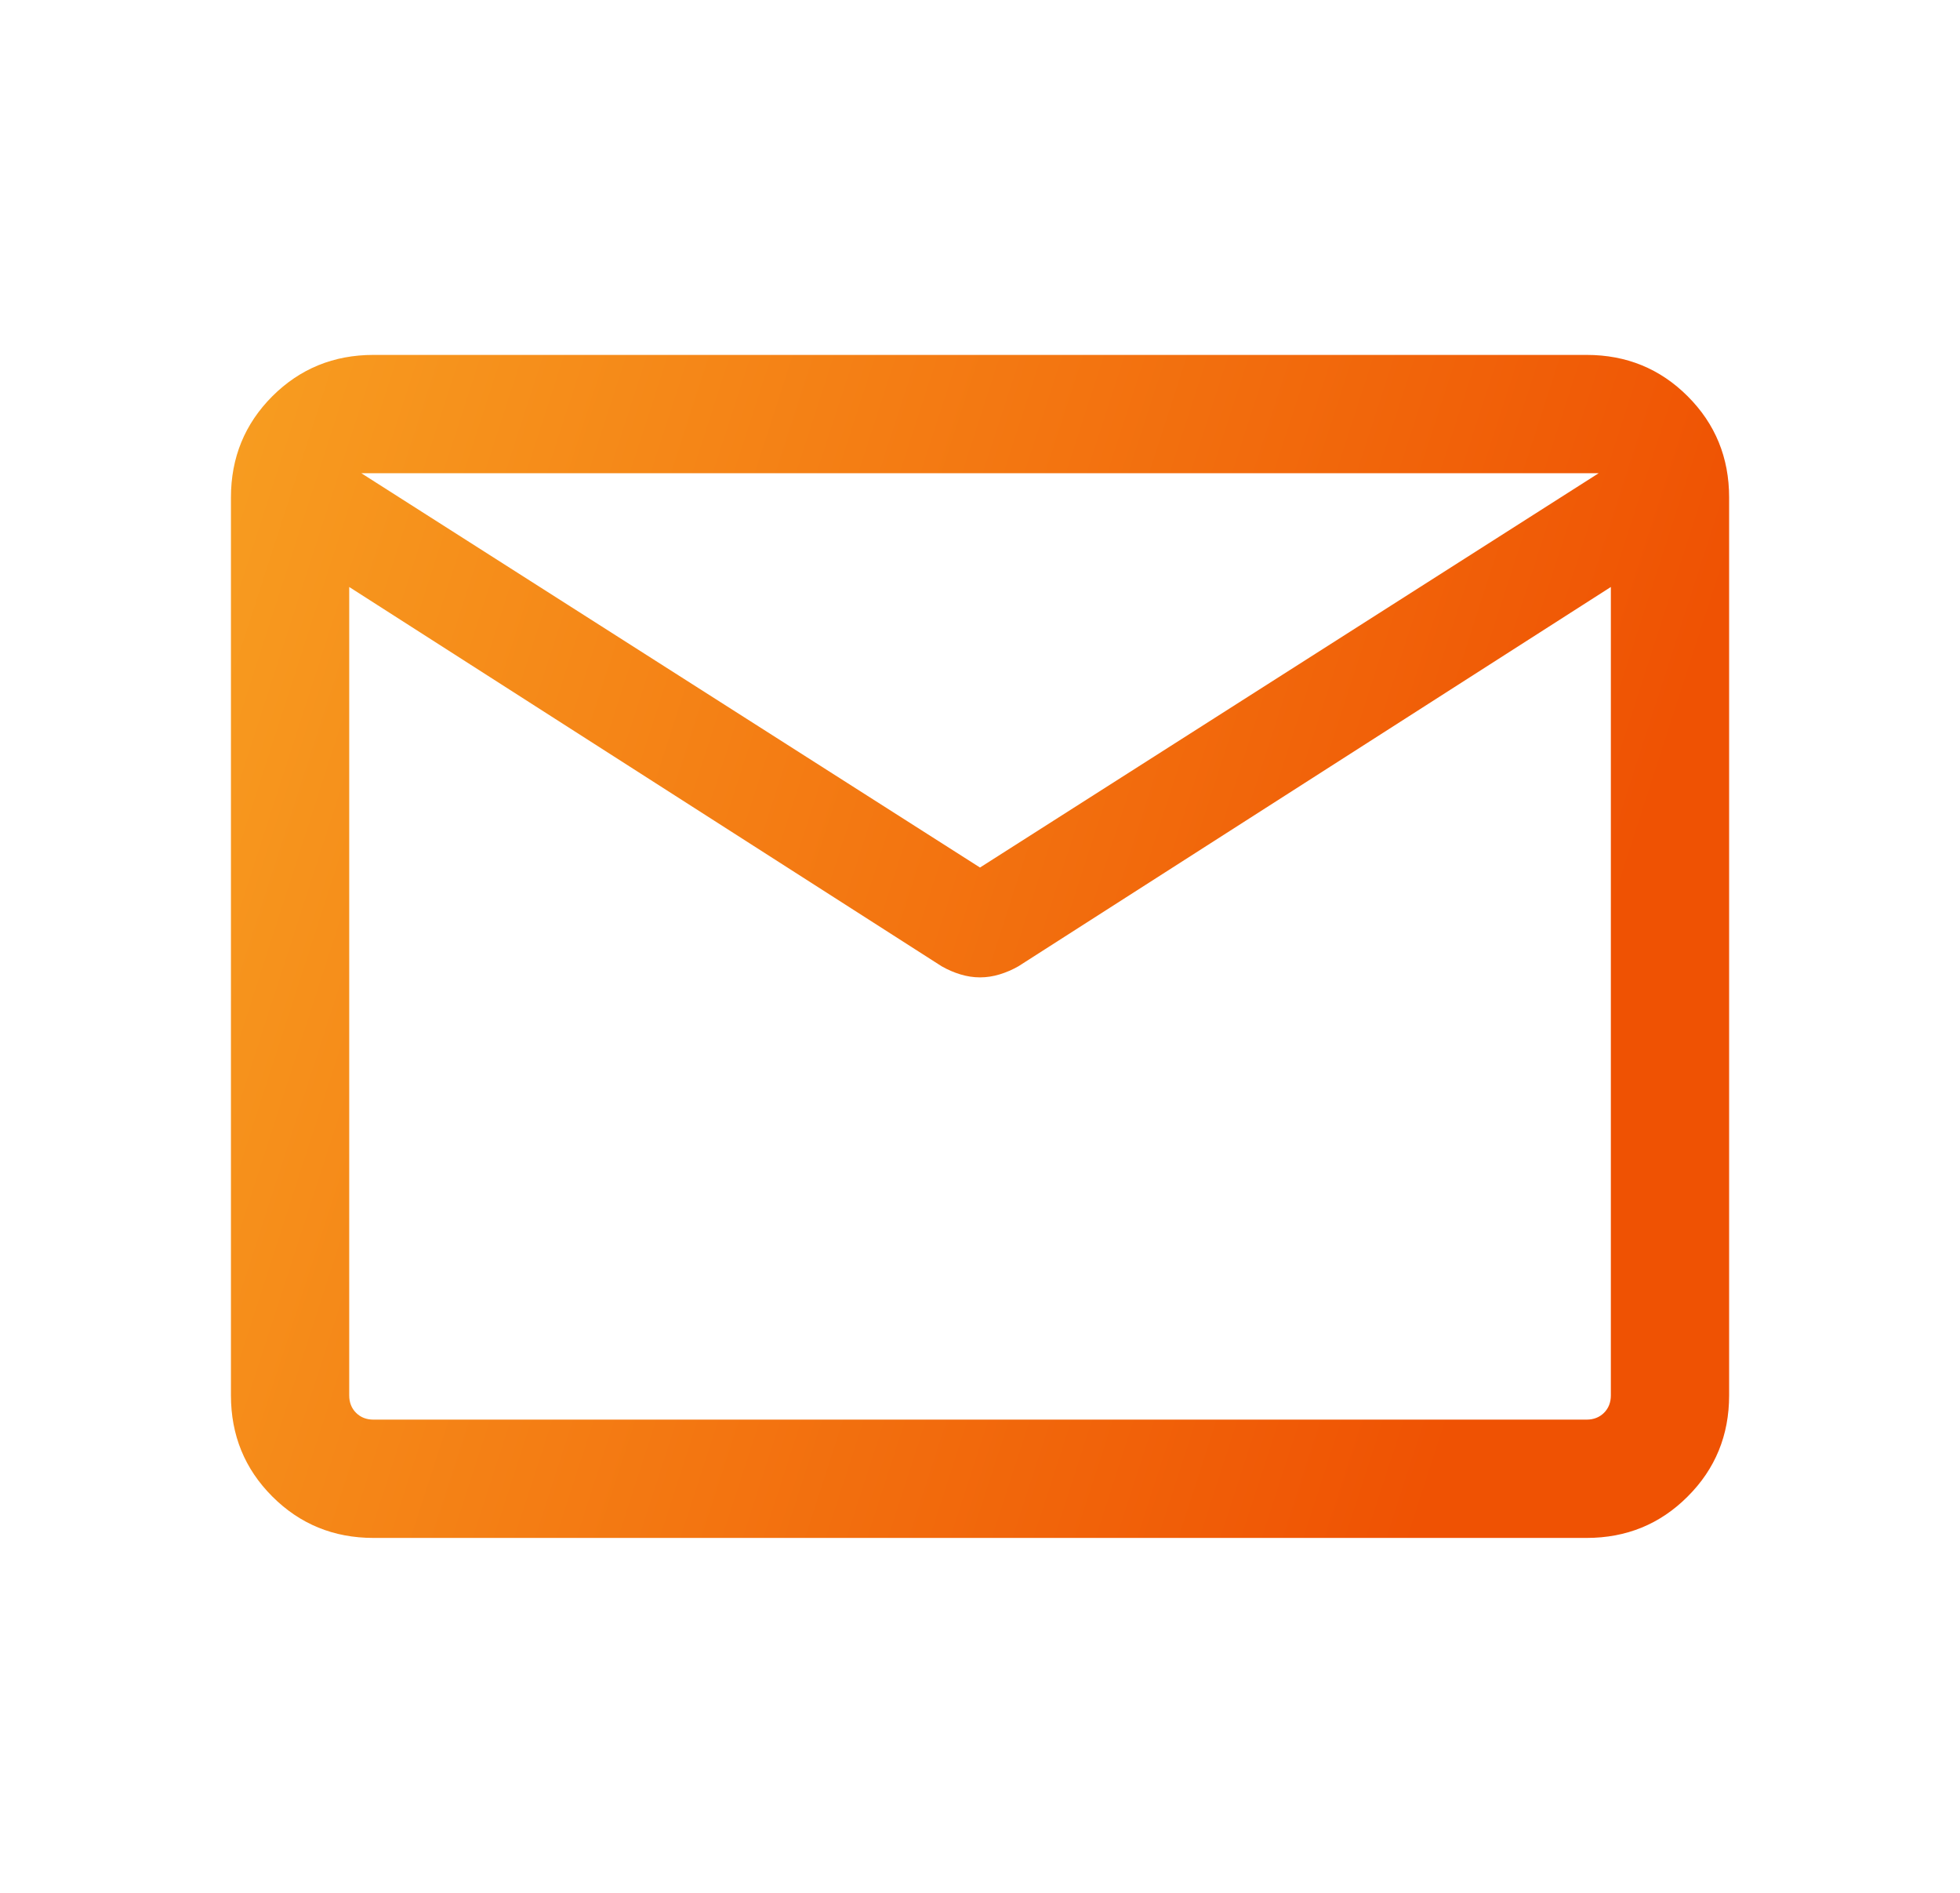 <svg width="29" height="28" viewBox="0 0 29 28" fill="none" xmlns="http://www.w3.org/2000/svg">
<mask id="mask0_578_14839" style="mask-type:alpha" maskUnits="userSpaceOnUse" x="0" y="0" width="29" height="28">
<rect x="0.5" width="28" height="28" fill="#D9D9D9"/>
</mask>
<g mask="url(#mask0_578_14839)">
<path d="M5.526 22.75C4.937 22.75 4.438 22.546 4.029 22.137C3.621 21.729 3.417 21.23 3.417 20.641V7.359C3.417 6.77 3.621 6.271 4.029 5.862C4.438 5.454 4.937 5.25 5.526 5.25H23.475C24.064 5.25 24.563 5.454 24.971 5.862C25.38 6.271 25.584 6.77 25.584 7.359V20.641C25.584 21.23 25.38 21.729 24.971 22.137C24.563 22.546 24.064 22.75 23.475 22.75H5.526ZM23.834 8.683L15.068 14.294C14.978 14.345 14.886 14.385 14.79 14.414C14.694 14.443 14.598 14.458 14.5 14.458C14.403 14.458 14.307 14.443 14.211 14.414C14.115 14.385 14.022 14.345 13.933 14.294L5.167 8.683V20.641C5.167 20.746 5.201 20.832 5.268 20.899C5.335 20.966 5.421 21 5.526 21H23.475C23.579 21 23.666 20.966 23.733 20.899C23.8 20.832 23.834 20.746 23.834 20.641V8.683ZM14.5 12.833L23.654 7H5.346L14.5 12.833ZM5.167 8.952V7.618V7.653V7.616V8.952Z" fill="url(#paint0_linear_578_14839)"/>
</g>
<defs>
<linearGradient id="paint0_linear_578_14839" x1="-4.287" y1="-33.115" x2="34.927" y2="-20.443" gradientUnits="userSpaceOnUse">
<stop stop-color="#FFDF3A"/>
<stop offset="1" stop-color="#EF5203"/>
</linearGradient>
</defs>
</svg>
